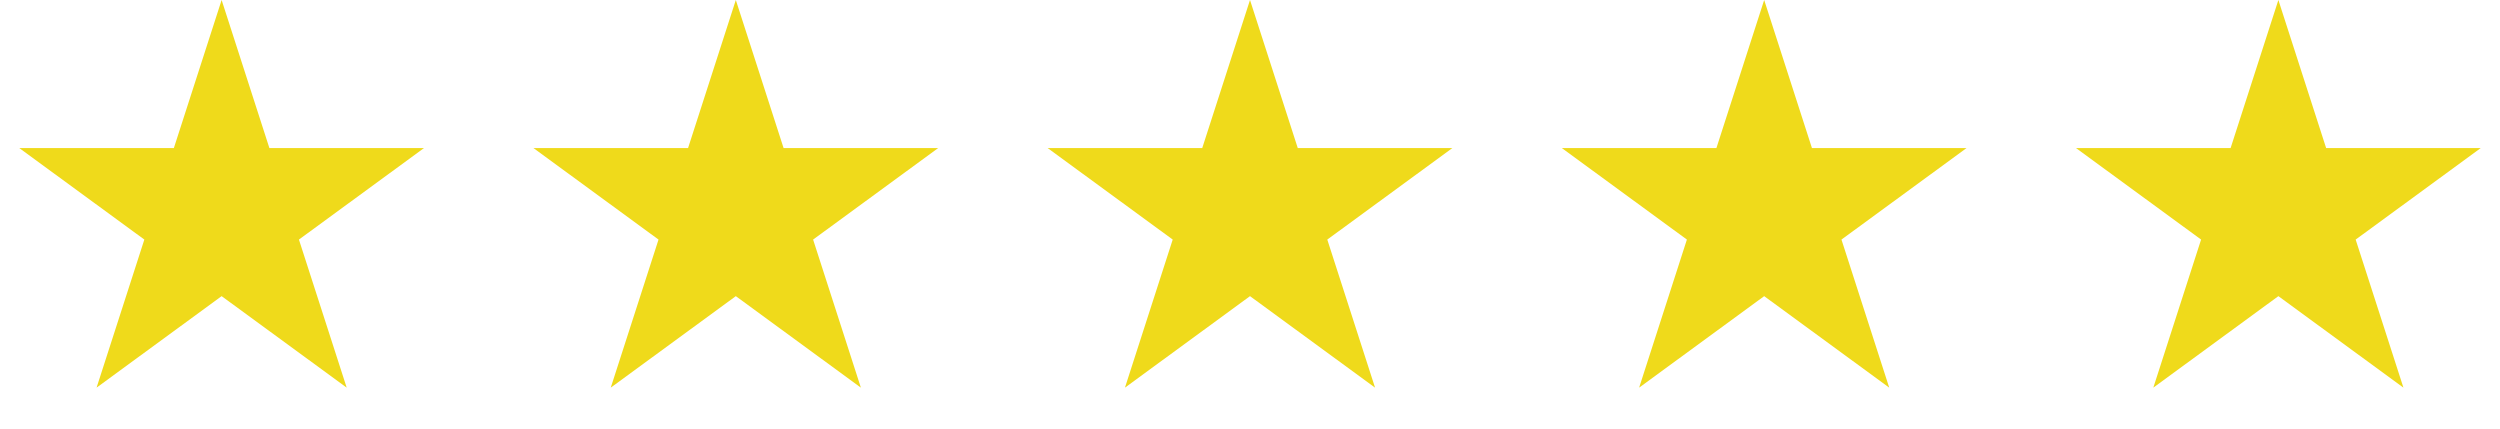 <?xml version="1.0" encoding="UTF-8"?>
<svg xmlns="http://www.w3.org/2000/svg" width="140" height="24" viewBox="0 0 140 24" fill="none">
  <path d="M12.411 0L15.086 8.292H23.743L16.74 13.416L19.415 21.708L12.411 16.584L5.408 21.708L8.083 13.416L1.08 8.292H9.736L12.411 0Z" fill="#EFDA1B"></path>
  <path d="M41.206 0L43.881 8.292H52.537L45.534 13.416L48.209 21.708L41.206 16.584L34.202 21.708L36.877 13.416L29.874 8.292H38.531L41.206 0Z" fill="#EFDA1B"></path>
  <path d="M70 0L72.675 8.292H81.332L74.328 13.416L77.003 21.708L70 16.584L62.997 21.708L65.672 13.416L58.668 8.292H67.325L70 0Z" fill="#EFDA1B"></path>
  <path d="M98.794 0L101.469 8.292H110.126L103.122 13.416L105.797 21.708L98.794 16.584L91.791 21.708L94.466 13.416L87.463 8.292H96.119L98.794 0Z" fill="#EFDA1B"></path>
  <path d="M127.589 0L130.264 8.292H138.921L131.917 13.416L134.592 21.708L127.589 16.584L120.586 21.708L123.261 13.416L116.257 8.292H124.914L127.589 0Z" fill="#EFDA1B"></path>
</svg>
